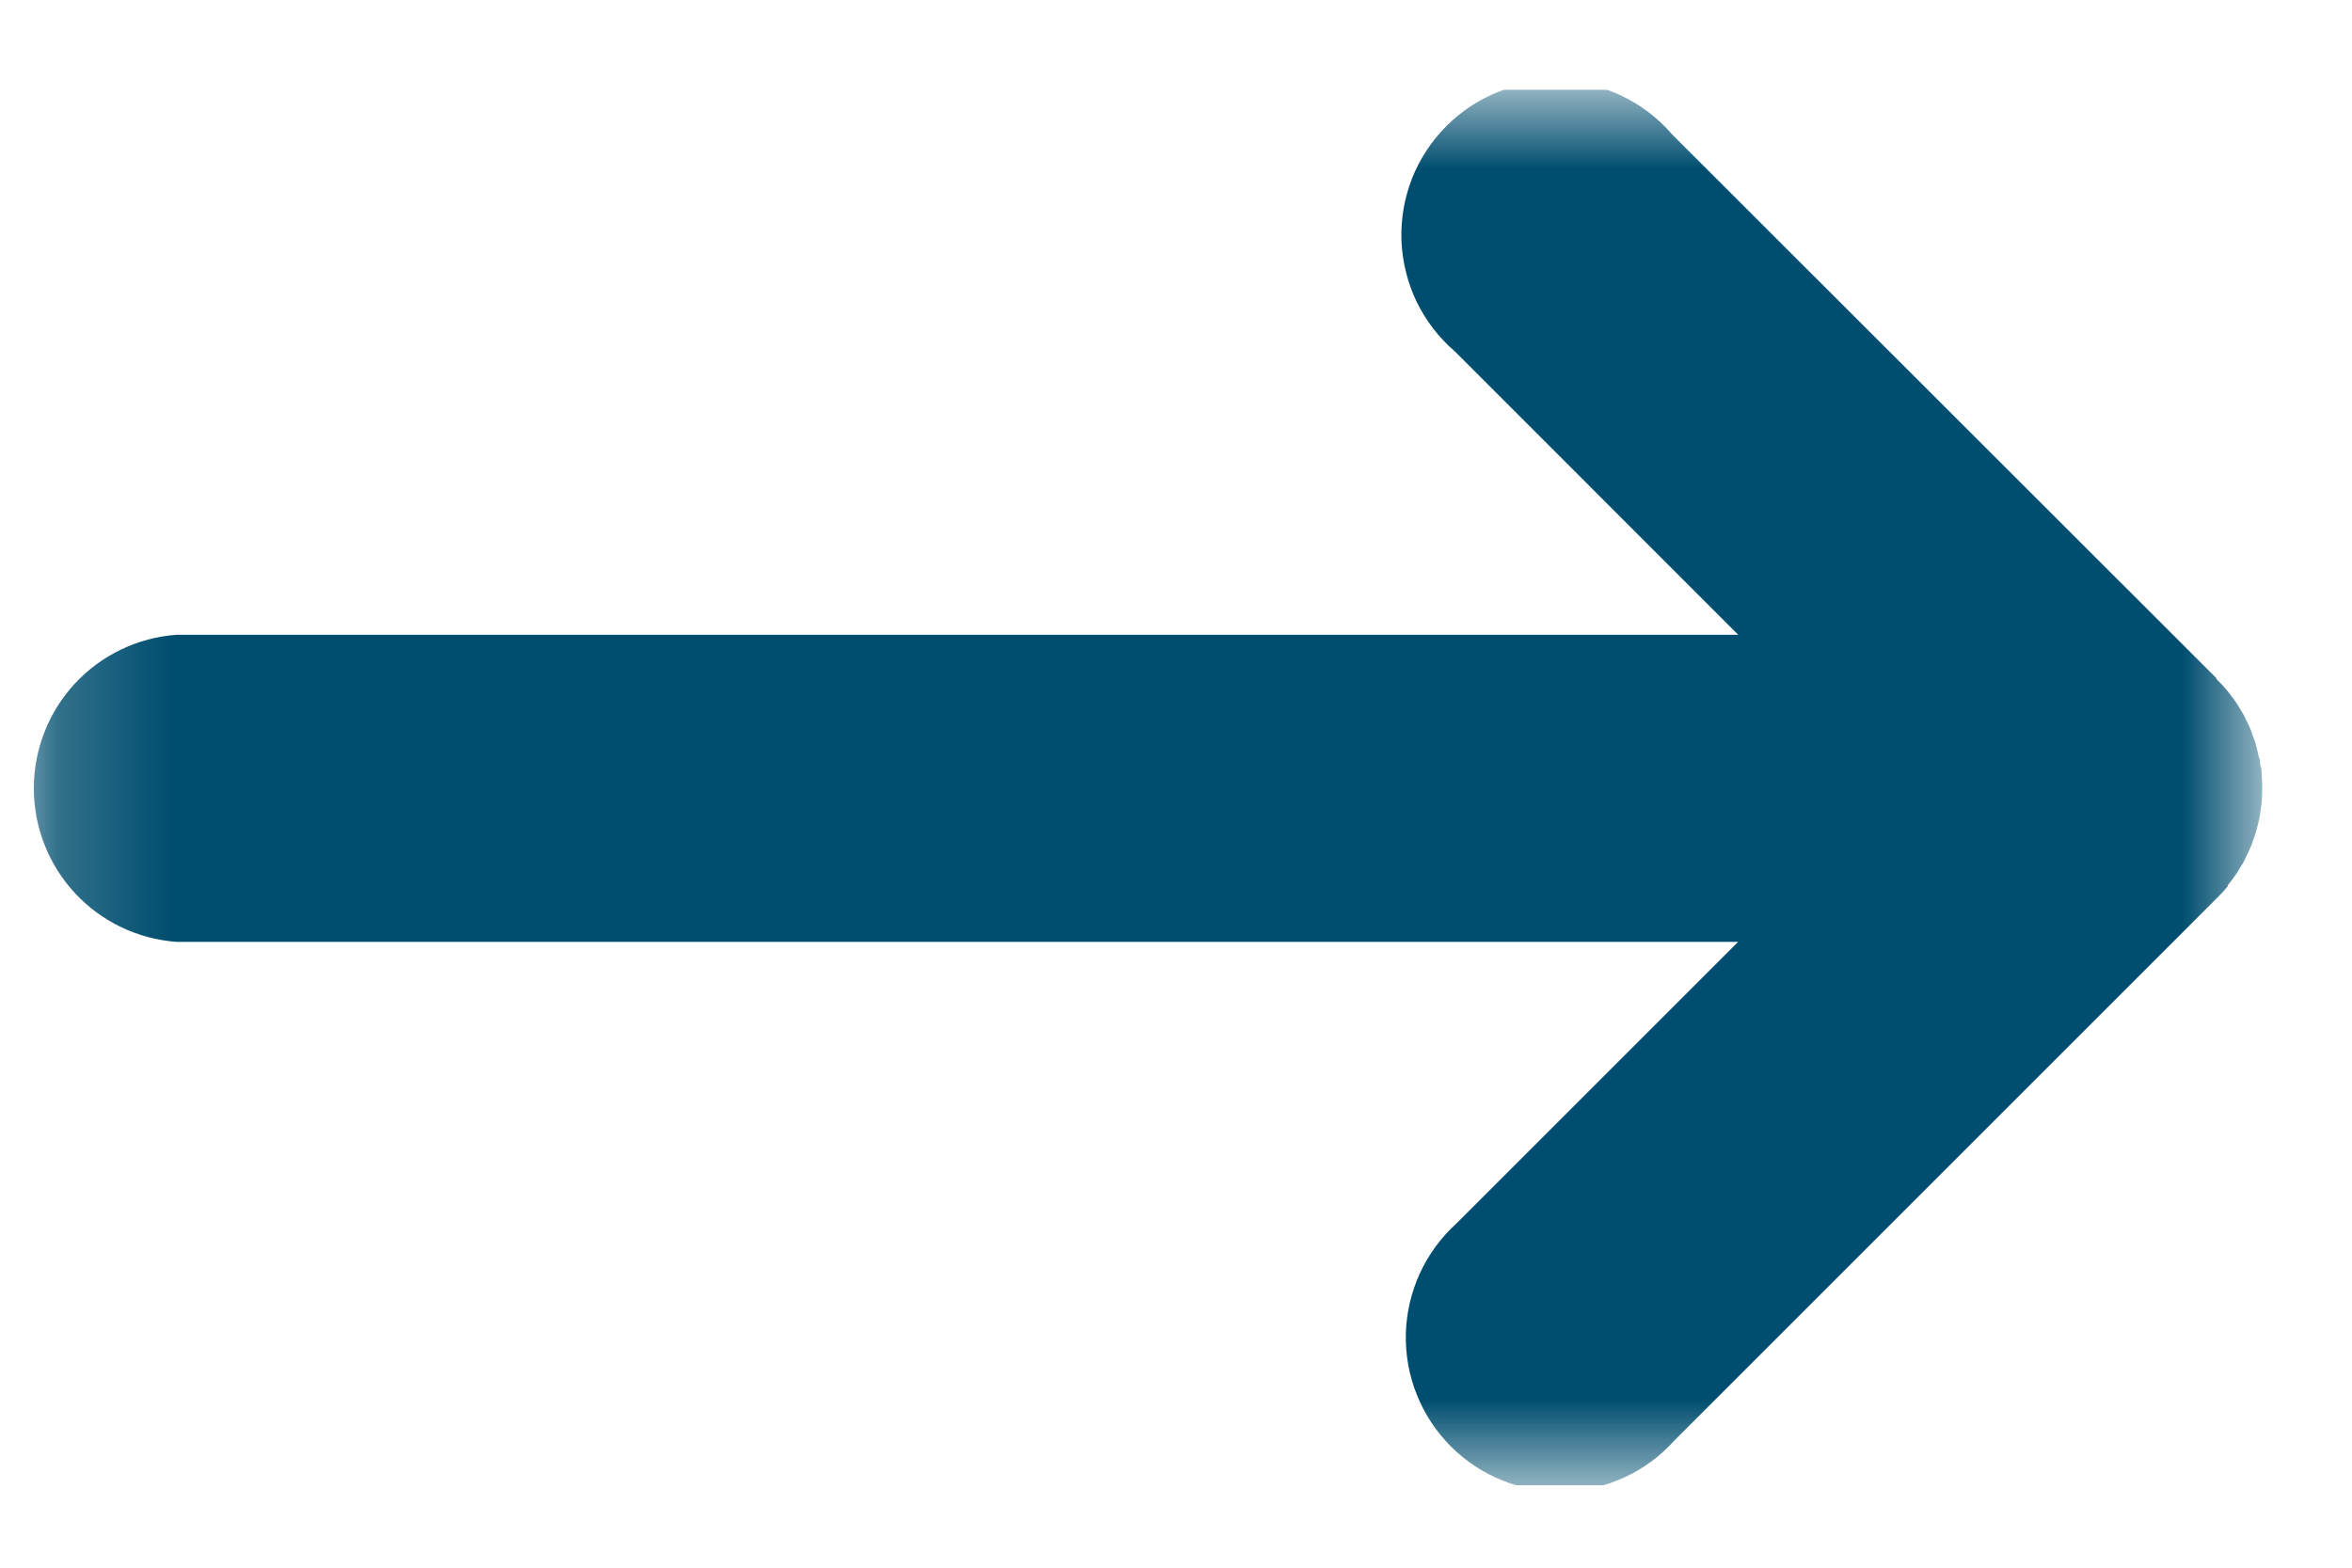 <svg width="21" height="14" viewBox="0 0 21 14" fill="none" xmlns="http://www.w3.org/2000/svg">
<g id="icon-arrow-right-yellow.svg" clip-path="url(#clip0_5_93)">
<g id="Clip path group">
<mask id="mask0_5_93" style="mask-type:luminance" maskUnits="userSpaceOnUse" x="0" y="0" width="21" height="14">
<g id="a">
<path id="Ret&#195;&#162;ngulo 18" d="M20.2 0.8H0.2V13.265H20.2V0.8Z" fill="white"/>
</g>
</mask>
<g mask="url(#mask0_5_93)">
<g id="Grupo 17">
<path id="Caminho 21" d="M19.889 7.909C19.903 7.892 19.914 7.875 19.927 7.859C19.939 7.842 19.955 7.821 19.969 7.801C19.983 7.781 19.994 7.76 20.006 7.74C20.019 7.72 20.029 7.705 20.038 7.686C20.047 7.667 20.058 7.644 20.068 7.622C20.078 7.601 20.087 7.584 20.095 7.565C20.104 7.546 20.11 7.524 20.118 7.502C20.125 7.481 20.134 7.46 20.14 7.439C20.146 7.417 20.151 7.396 20.157 7.375C20.162 7.354 20.168 7.331 20.173 7.307C20.178 7.284 20.18 7.259 20.184 7.234C20.188 7.209 20.19 7.195 20.193 7.175C20.202 7.085 20.202 6.995 20.193 6.905C20.193 6.884 20.193 6.864 20.184 6.844C20.175 6.824 20.184 6.796 20.173 6.772C20.162 6.749 20.162 6.726 20.155 6.702C20.149 6.679 20.145 6.662 20.14 6.642C20.135 6.622 20.125 6.597 20.116 6.575C20.108 6.552 20.103 6.535 20.095 6.515C20.088 6.495 20.076 6.474 20.067 6.454C20.056 6.434 20.048 6.414 20.038 6.394C20.028 6.374 20.015 6.355 20.004 6.336C19.993 6.317 19.982 6.297 19.969 6.279C19.956 6.26 19.939 6.236 19.923 6.216C19.907 6.196 19.901 6.186 19.889 6.171C19.858 6.134 19.825 6.098 19.79 6.064V6.057L14.931 1.202C14.808 1.058 14.657 0.942 14.486 0.859C14.315 0.777 14.13 0.73 13.94 0.723C13.751 0.716 13.562 0.747 13.386 0.817C13.209 0.886 13.049 0.991 12.915 1.125C12.781 1.259 12.676 1.419 12.607 1.595C12.538 1.772 12.506 1.961 12.513 2.15C12.521 2.339 12.567 2.525 12.649 2.696C12.732 2.866 12.849 3.018 12.993 3.141L15.52 5.669H1.575C1.229 5.694 0.905 5.85 0.669 6.104C0.433 6.359 0.302 6.693 0.302 7.04C0.302 7.387 0.433 7.721 0.669 7.976C0.905 8.23 1.229 8.386 1.575 8.411H15.519L13.005 10.925C12.867 11.05 12.755 11.202 12.677 11.372C12.6 11.541 12.557 11.725 12.552 11.912C12.548 12.098 12.581 12.284 12.651 12.457C12.72 12.63 12.824 12.787 12.956 12.919C13.088 13.051 13.246 13.154 13.419 13.223C13.593 13.292 13.779 13.325 13.965 13.32C14.152 13.315 14.335 13.271 14.505 13.193C14.674 13.115 14.826 13.003 14.95 12.864L19.805 8.009C19.836 7.978 19.865 7.946 19.893 7.912" fill="#004E6F"/>
</g>
</g>
</g>
</g>
<defs>
<clipPath id="clip0_5_93">
<rect width="20" height="12.465" fill="white" transform="translate(0.2 0.8)"/>
</clipPath>
</defs>
</svg>
